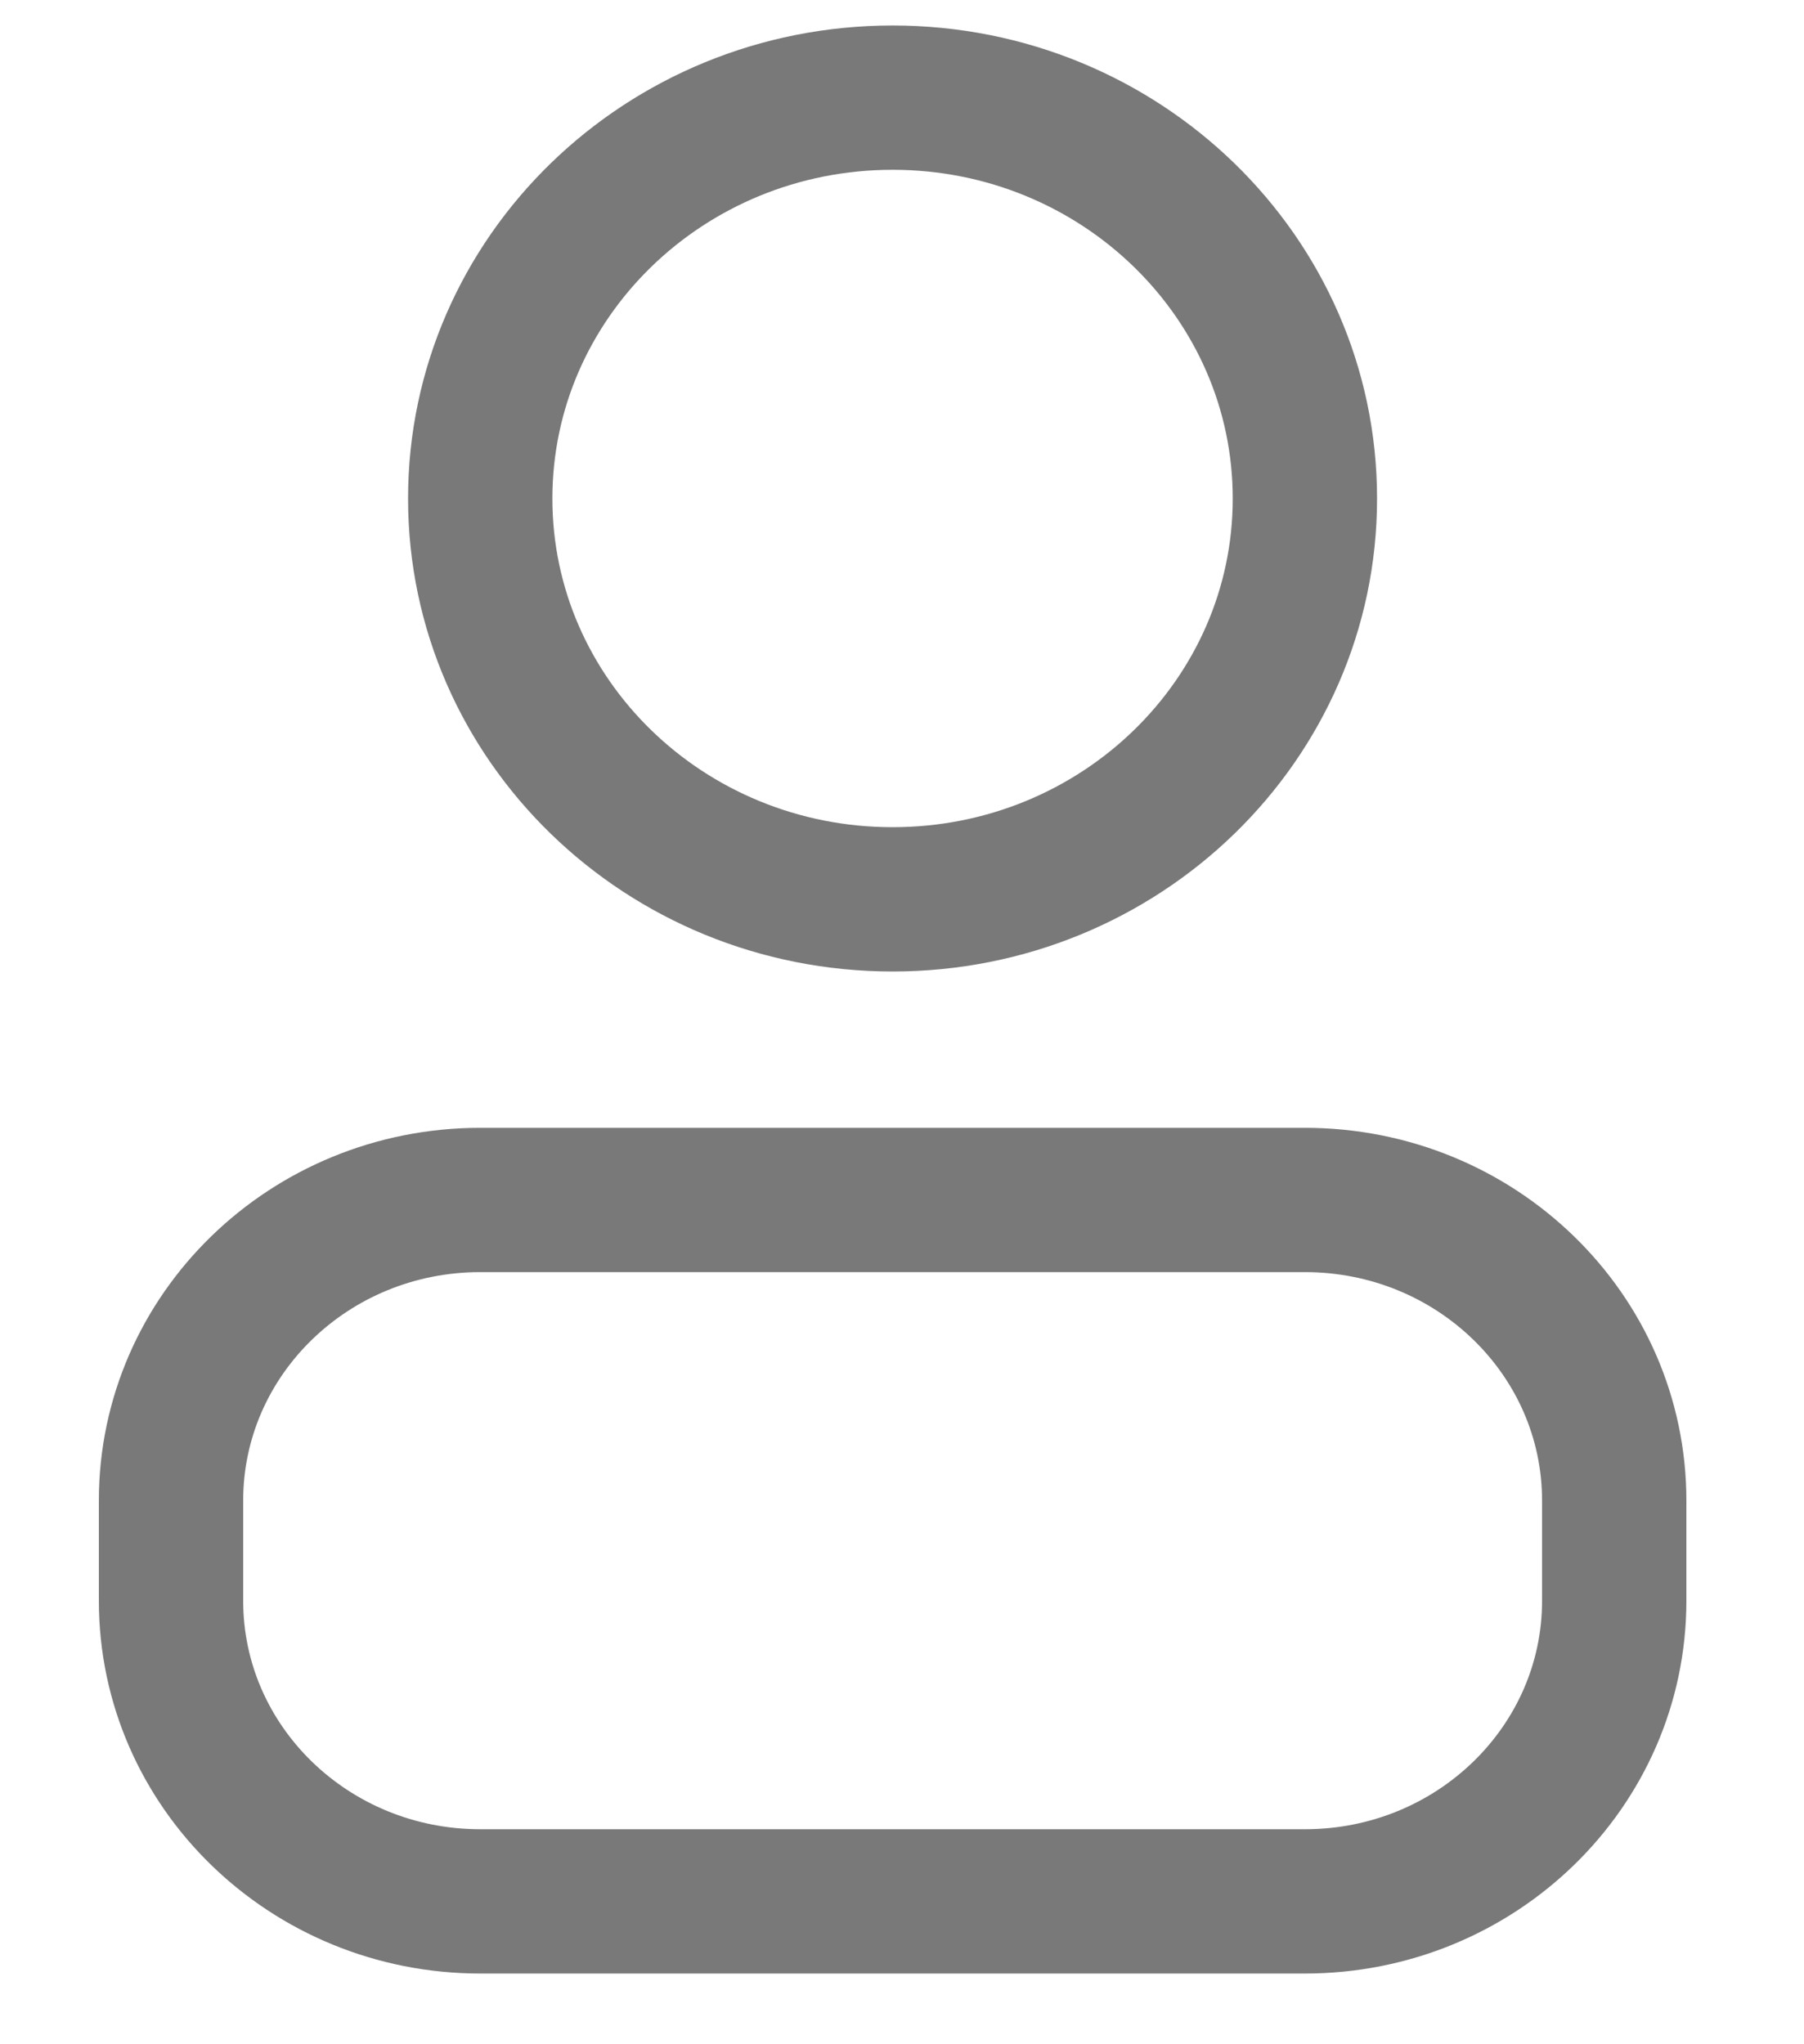 <svg width="15" height="17" viewBox="0 0 15 17" fill="none" xmlns="http://www.w3.org/2000/svg">
<g id="Vector">
<path d="M10.85 4.146C10.85 5.987 9.315 7.479 7.422 7.479C5.528 7.479 3.993 5.987 3.993 4.146C3.993 2.305 5.528 0.812 7.422 0.812C9.315 0.812 10.85 2.305 10.85 4.146Z" stroke="#797979" stroke-width="1.2" stroke-linecap="round" stroke-linejoin="round"/>
<path d="M1.422 12.479V13.312C1.422 14.693 2.573 15.812 3.993 15.812H10.85C12.271 15.812 13.422 14.693 13.422 13.312V12.479C13.422 11.098 12.271 9.979 10.85 9.979H3.993C2.573 9.979 1.422 11.098 1.422 12.479Z" stroke="#797979" stroke-width="1.2" stroke-linecap="round" stroke-linejoin="round"/>
</g>
</svg>

